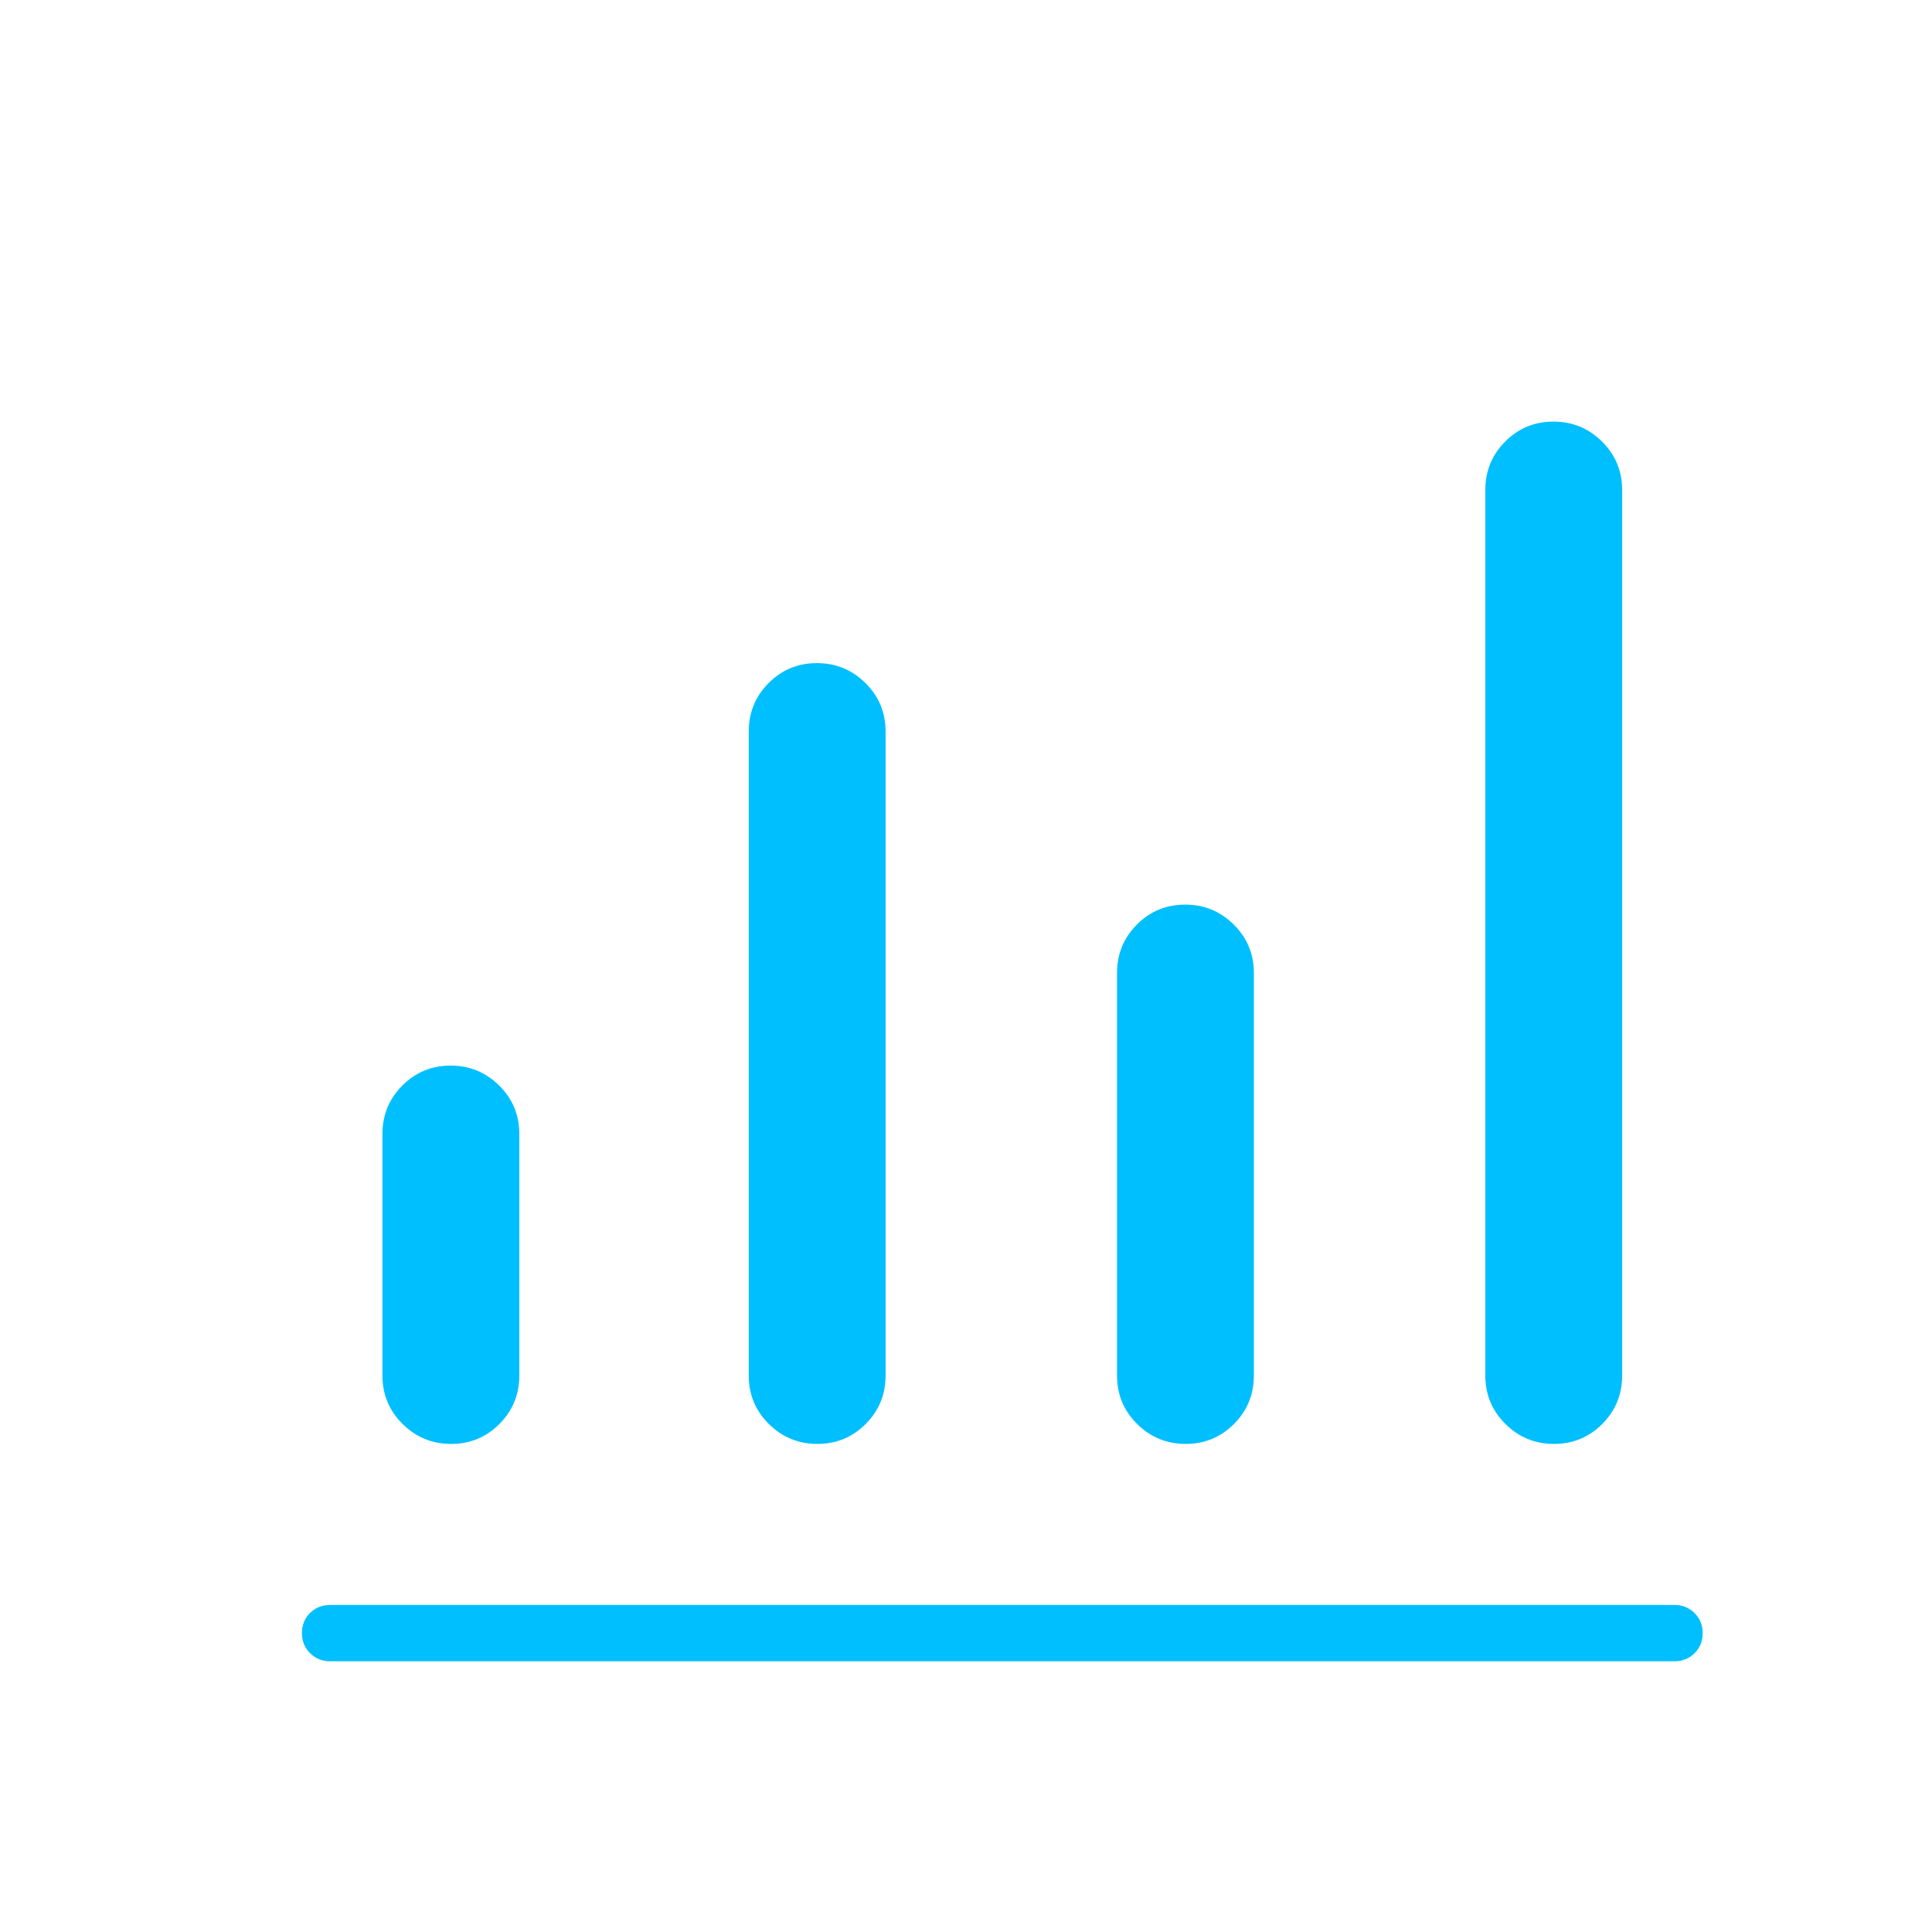 <svg width="40" height="40" viewBox="0 0 40 40" fill="none" xmlns="http://www.w3.org/2000/svg">
<mask id="mask0_564_1671" style="mask-type:alpha" maskUnits="userSpaceOnUse" x="0" y="0" width="40" height="40">
<rect width="40" height="40" fill="#D9D9D9"/>
</mask>
<g mask="url(#mask0_564_1671)">
<g filter="url(#filter0_d_564_1671)">
<path d="M6.835 32.395C6.67 32.395 6.531 32.339 6.419 32.227C6.307 32.115 6.251 31.976 6.251 31.81C6.251 31.645 6.307 31.506 6.419 31.395C6.531 31.284 6.67 31.229 6.835 31.229H34.668C34.833 31.229 34.972 31.285 35.084 31.397C35.196 31.509 35.252 31.648 35.252 31.813C35.252 31.979 35.196 32.117 35.084 32.228C34.972 32.34 34.833 32.395 34.668 32.395H6.835ZM9.34 27.895C8.948 27.895 8.613 27.757 8.335 27.482C8.057 27.206 7.918 26.872 7.918 26.479V21.479C7.918 21.085 8.055 20.75 8.33 20.475C8.604 20.2 8.938 20.062 9.33 20.062C9.722 20.062 10.057 20.2 10.335 20.475C10.613 20.75 10.752 21.085 10.752 21.479V26.479C10.752 26.872 10.614 27.206 10.34 27.482C10.065 27.757 9.732 27.895 9.34 27.895ZM16.923 27.895C16.531 27.895 16.196 27.757 15.918 27.482C15.64 27.206 15.502 26.872 15.502 26.479V13.145C15.502 12.752 15.639 12.417 15.913 12.142C16.188 11.866 16.521 11.729 16.913 11.729C17.305 11.729 17.64 11.866 17.918 12.142C18.196 12.417 18.335 12.752 18.335 13.145V26.479C18.335 26.872 18.198 27.206 17.923 27.482C17.648 27.757 17.315 27.895 16.923 27.895ZM24.548 27.895C24.156 27.895 23.821 27.757 23.543 27.482C23.265 27.206 23.127 26.872 23.127 26.479V18.145C23.127 17.752 23.264 17.417 23.538 17.142C23.813 16.866 24.146 16.729 24.538 16.729C24.93 16.729 25.265 16.866 25.543 17.142C25.821 17.417 25.96 17.752 25.96 18.145V26.479C25.96 26.872 25.823 27.206 25.548 27.482C25.273 27.757 24.94 27.895 24.548 27.895ZM32.173 27.895C31.781 27.895 31.446 27.757 31.168 27.482C30.89 27.206 30.752 26.872 30.752 26.479V8.145C30.752 7.752 30.889 7.417 31.163 7.142C31.438 6.866 31.771 6.729 32.163 6.729C32.555 6.729 32.89 6.866 33.168 7.142C33.446 7.417 33.585 7.752 33.585 8.145V26.479C33.585 26.872 33.447 27.206 33.173 27.482C32.898 27.757 32.565 27.895 32.173 27.895Z" fill="#00BFFF"/>
</g>
</g>
<defs>
<filter id="filter0_d_564_1671" x="0.551" y="3.029" width="40.4" height="37.067" filterUnits="userSpaceOnUse" color-interpolation-filters="sRGB">
<feFlood flood-opacity="0" result="BackgroundImageFix"/>
<feColorMatrix in="SourceAlpha" type="matrix" values="0 0 0 0 0 0 0 0 0 0 0 0 0 0 0 0 0 0 127 0" result="hardAlpha"/>
<feOffset dy="2"/>
<feGaussianBlur stdDeviation="2.85"/>
<feComposite in2="hardAlpha" operator="out"/>
<feColorMatrix type="matrix" values="0 0 0 0 0 0 0 0 0 0.522 0 0 0 0 0.898 0 0 0 0.51 0"/>
<feBlend mode="normal" in2="BackgroundImageFix" result="effect1_dropShadow_564_1671"/>
<feBlend mode="normal" in="SourceGraphic" in2="effect1_dropShadow_564_1671" result="shape"/>
</filter>
</defs>
</svg>
